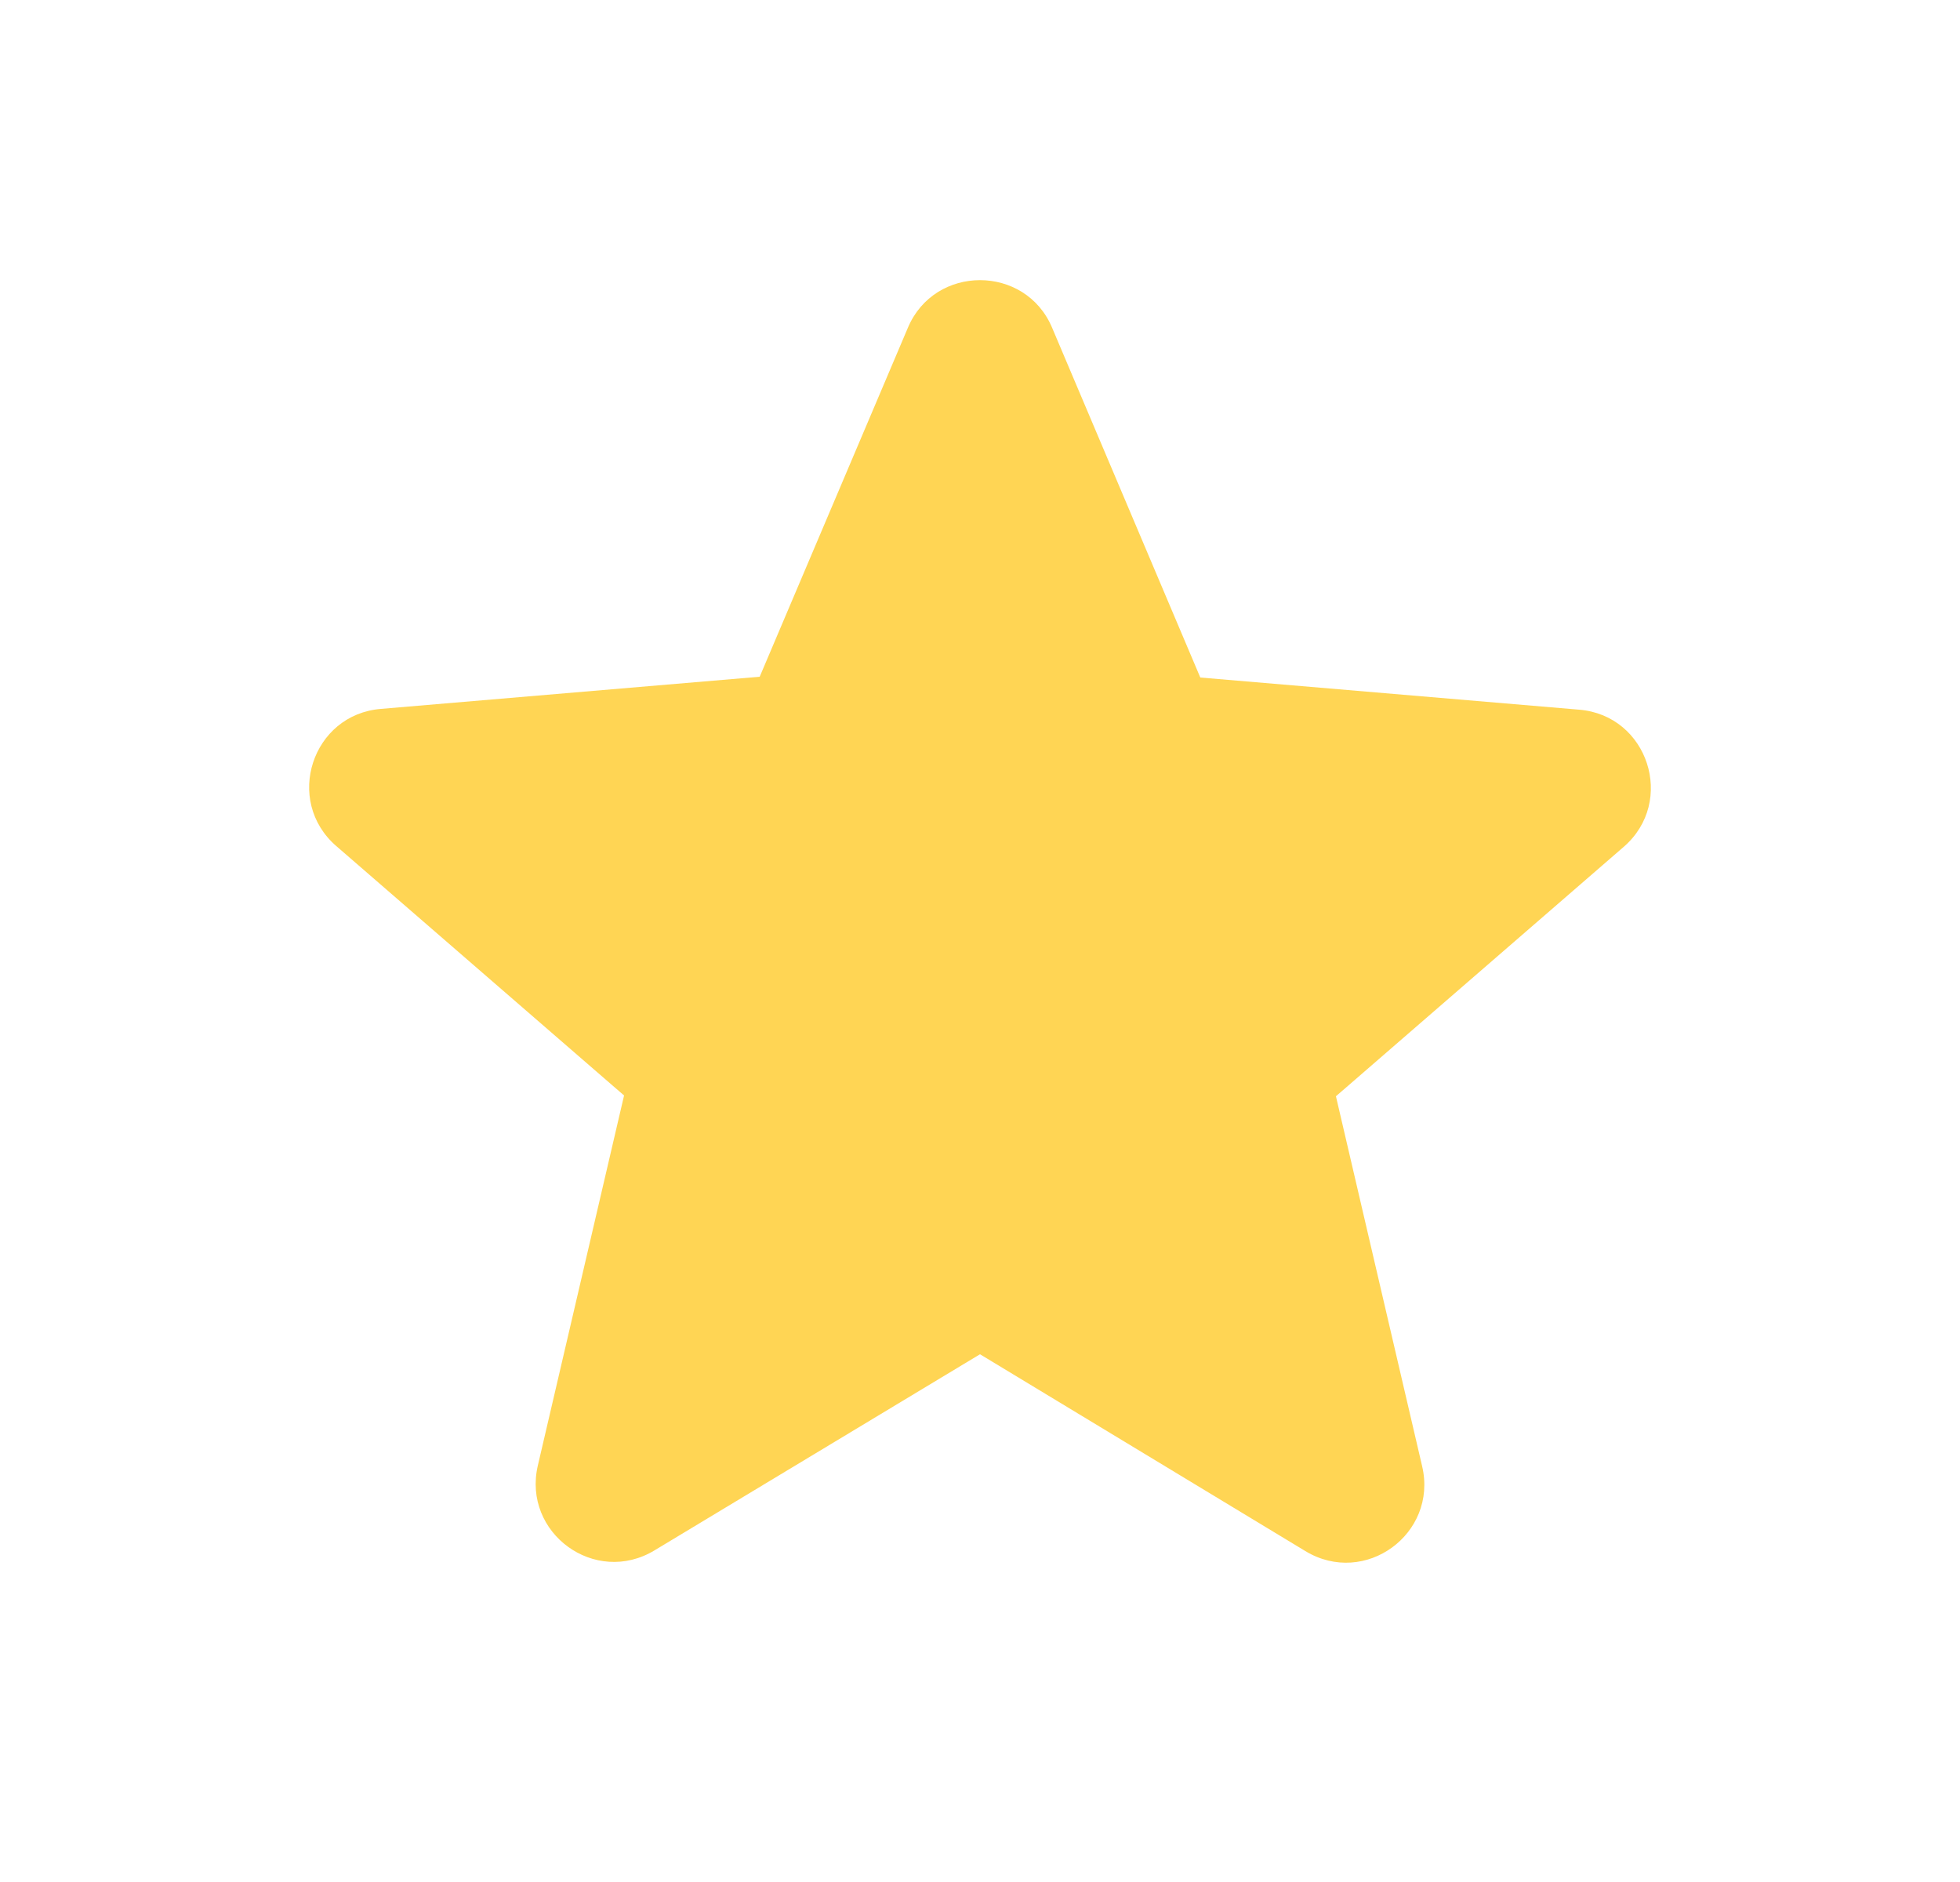 <svg width="25" height="24" viewBox="0 0 25 24" fill="none" xmlns="http://www.w3.org/2000/svg">
<path d="M12.5 17.27L16.65 19.78C17.41 20.24 18.34 19.56 18.14 18.7L17.04 13.98L20.71 10.8C21.38 10.22 21.02 9.12 20.14 9.05L15.31 8.64L13.42 4.18C13.08 3.37 11.92 3.37 11.58 4.18L9.69 8.63L4.86 9.04C3.98 9.11 3.62 10.21 4.29 10.79L7.96 13.97L6.86 18.69C6.66 19.55 7.59 20.23 8.35 19.77L12.5 17.27Z" fill="#FFD554"/>
</svg>
